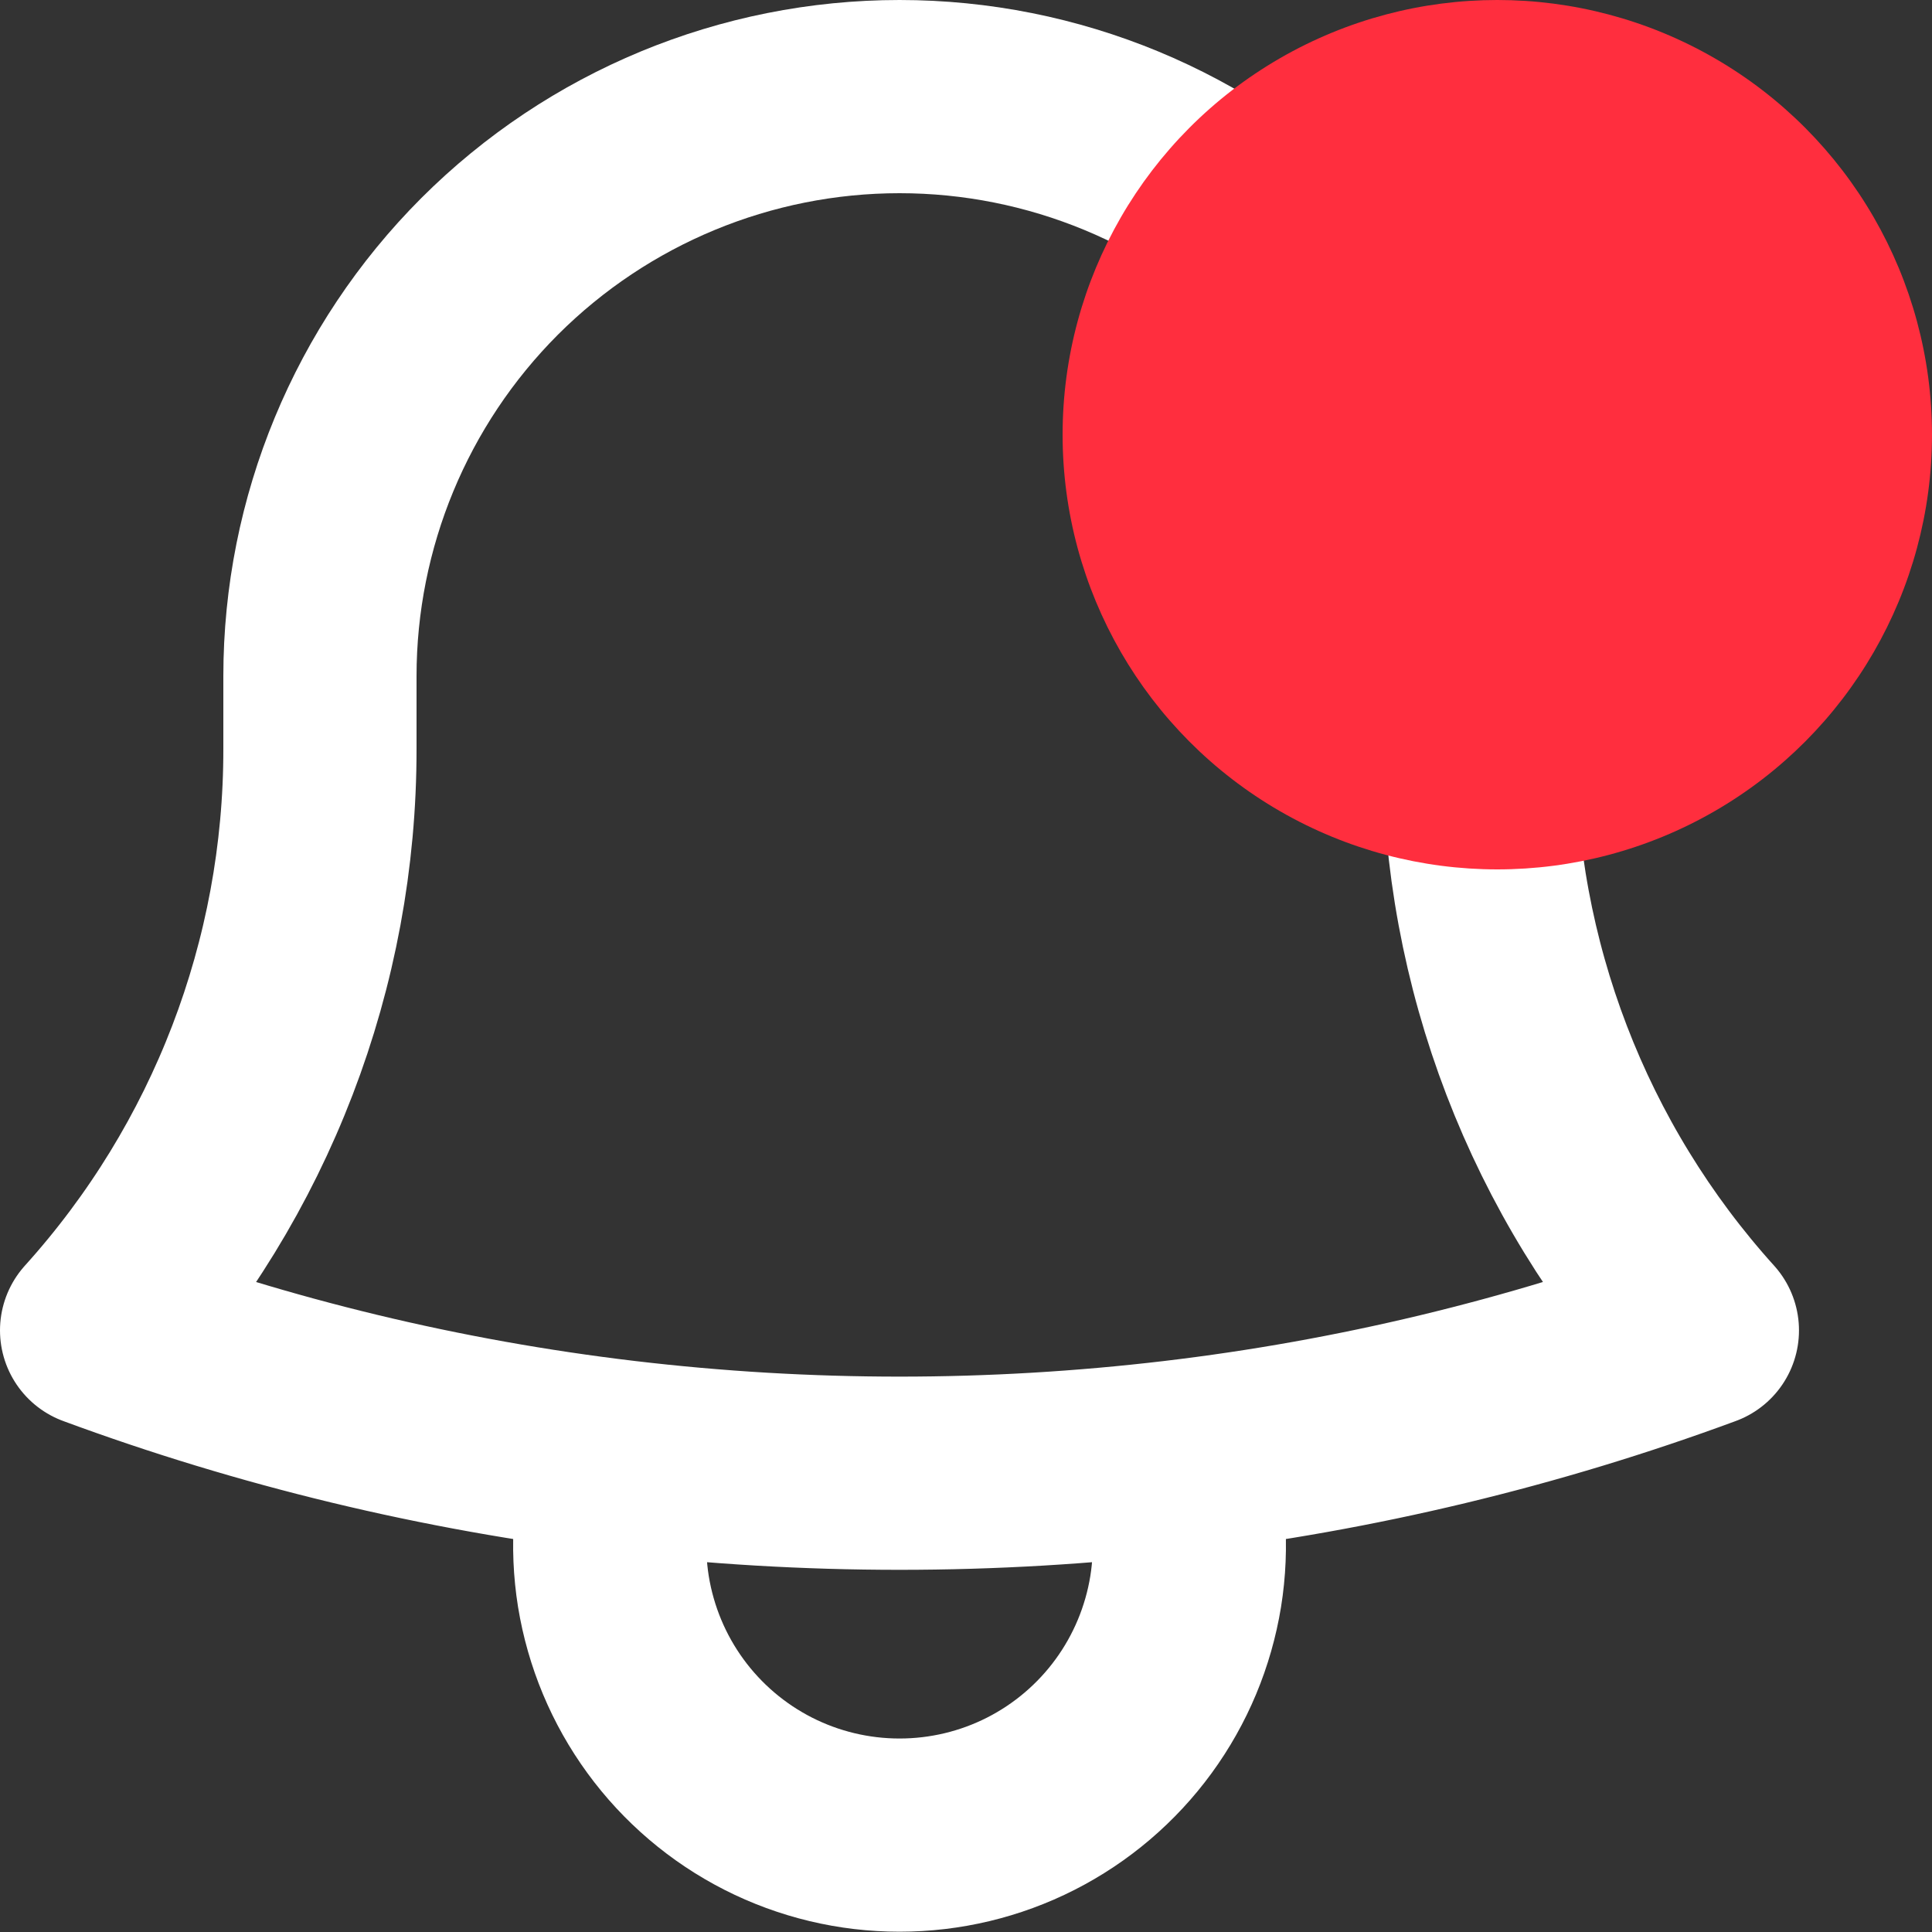 <svg xmlns="http://www.w3.org/2000/svg" width="20" height="20" viewBox="0 0 20 20" fill="none">
<rect x="0" y="0" width="20" height="20" fill="#333333" stroke="none"/>
<path d="M12.169 15.082C14.032 14.861 15.863 14.422 17.623 13.772C16.132 12.121 15.309 9.975 15.312 7.75V7C15.312 5.409 14.68 3.883 13.555 2.757C12.429 1.632 10.903 1 9.312 1C7.721 1 6.195 1.632 5.069 2.757C3.944 3.883 3.312 5.409 3.312 7V7.75C3.315 9.975 2.491 12.121 1 13.772C2.733 14.412 4.56 14.857 6.455 15.082M12.169 15.082C10.271 15.307 8.353 15.307 6.455 15.082M12.169 15.082C12.313 15.532 12.349 16.009 12.274 16.476C12.198 16.942 12.014 17.384 11.735 17.766C11.457 18.147 11.092 18.458 10.671 18.672C10.25 18.886 9.784 18.997 9.312 18.997C8.84 18.997 8.374 18.886 7.953 18.672C7.532 18.458 7.167 18.147 6.889 17.766C6.61 17.384 6.426 16.942 6.35 16.476C6.275 16.009 6.311 15.532 6.455 15.082" stroke="white" stroke-width="2" stroke-linecap="round" stroke-linejoin="round"/>
<circle cx="15.5" cy="4.5" r="4.5" fill="#FF2E3E"/>
</svg>

